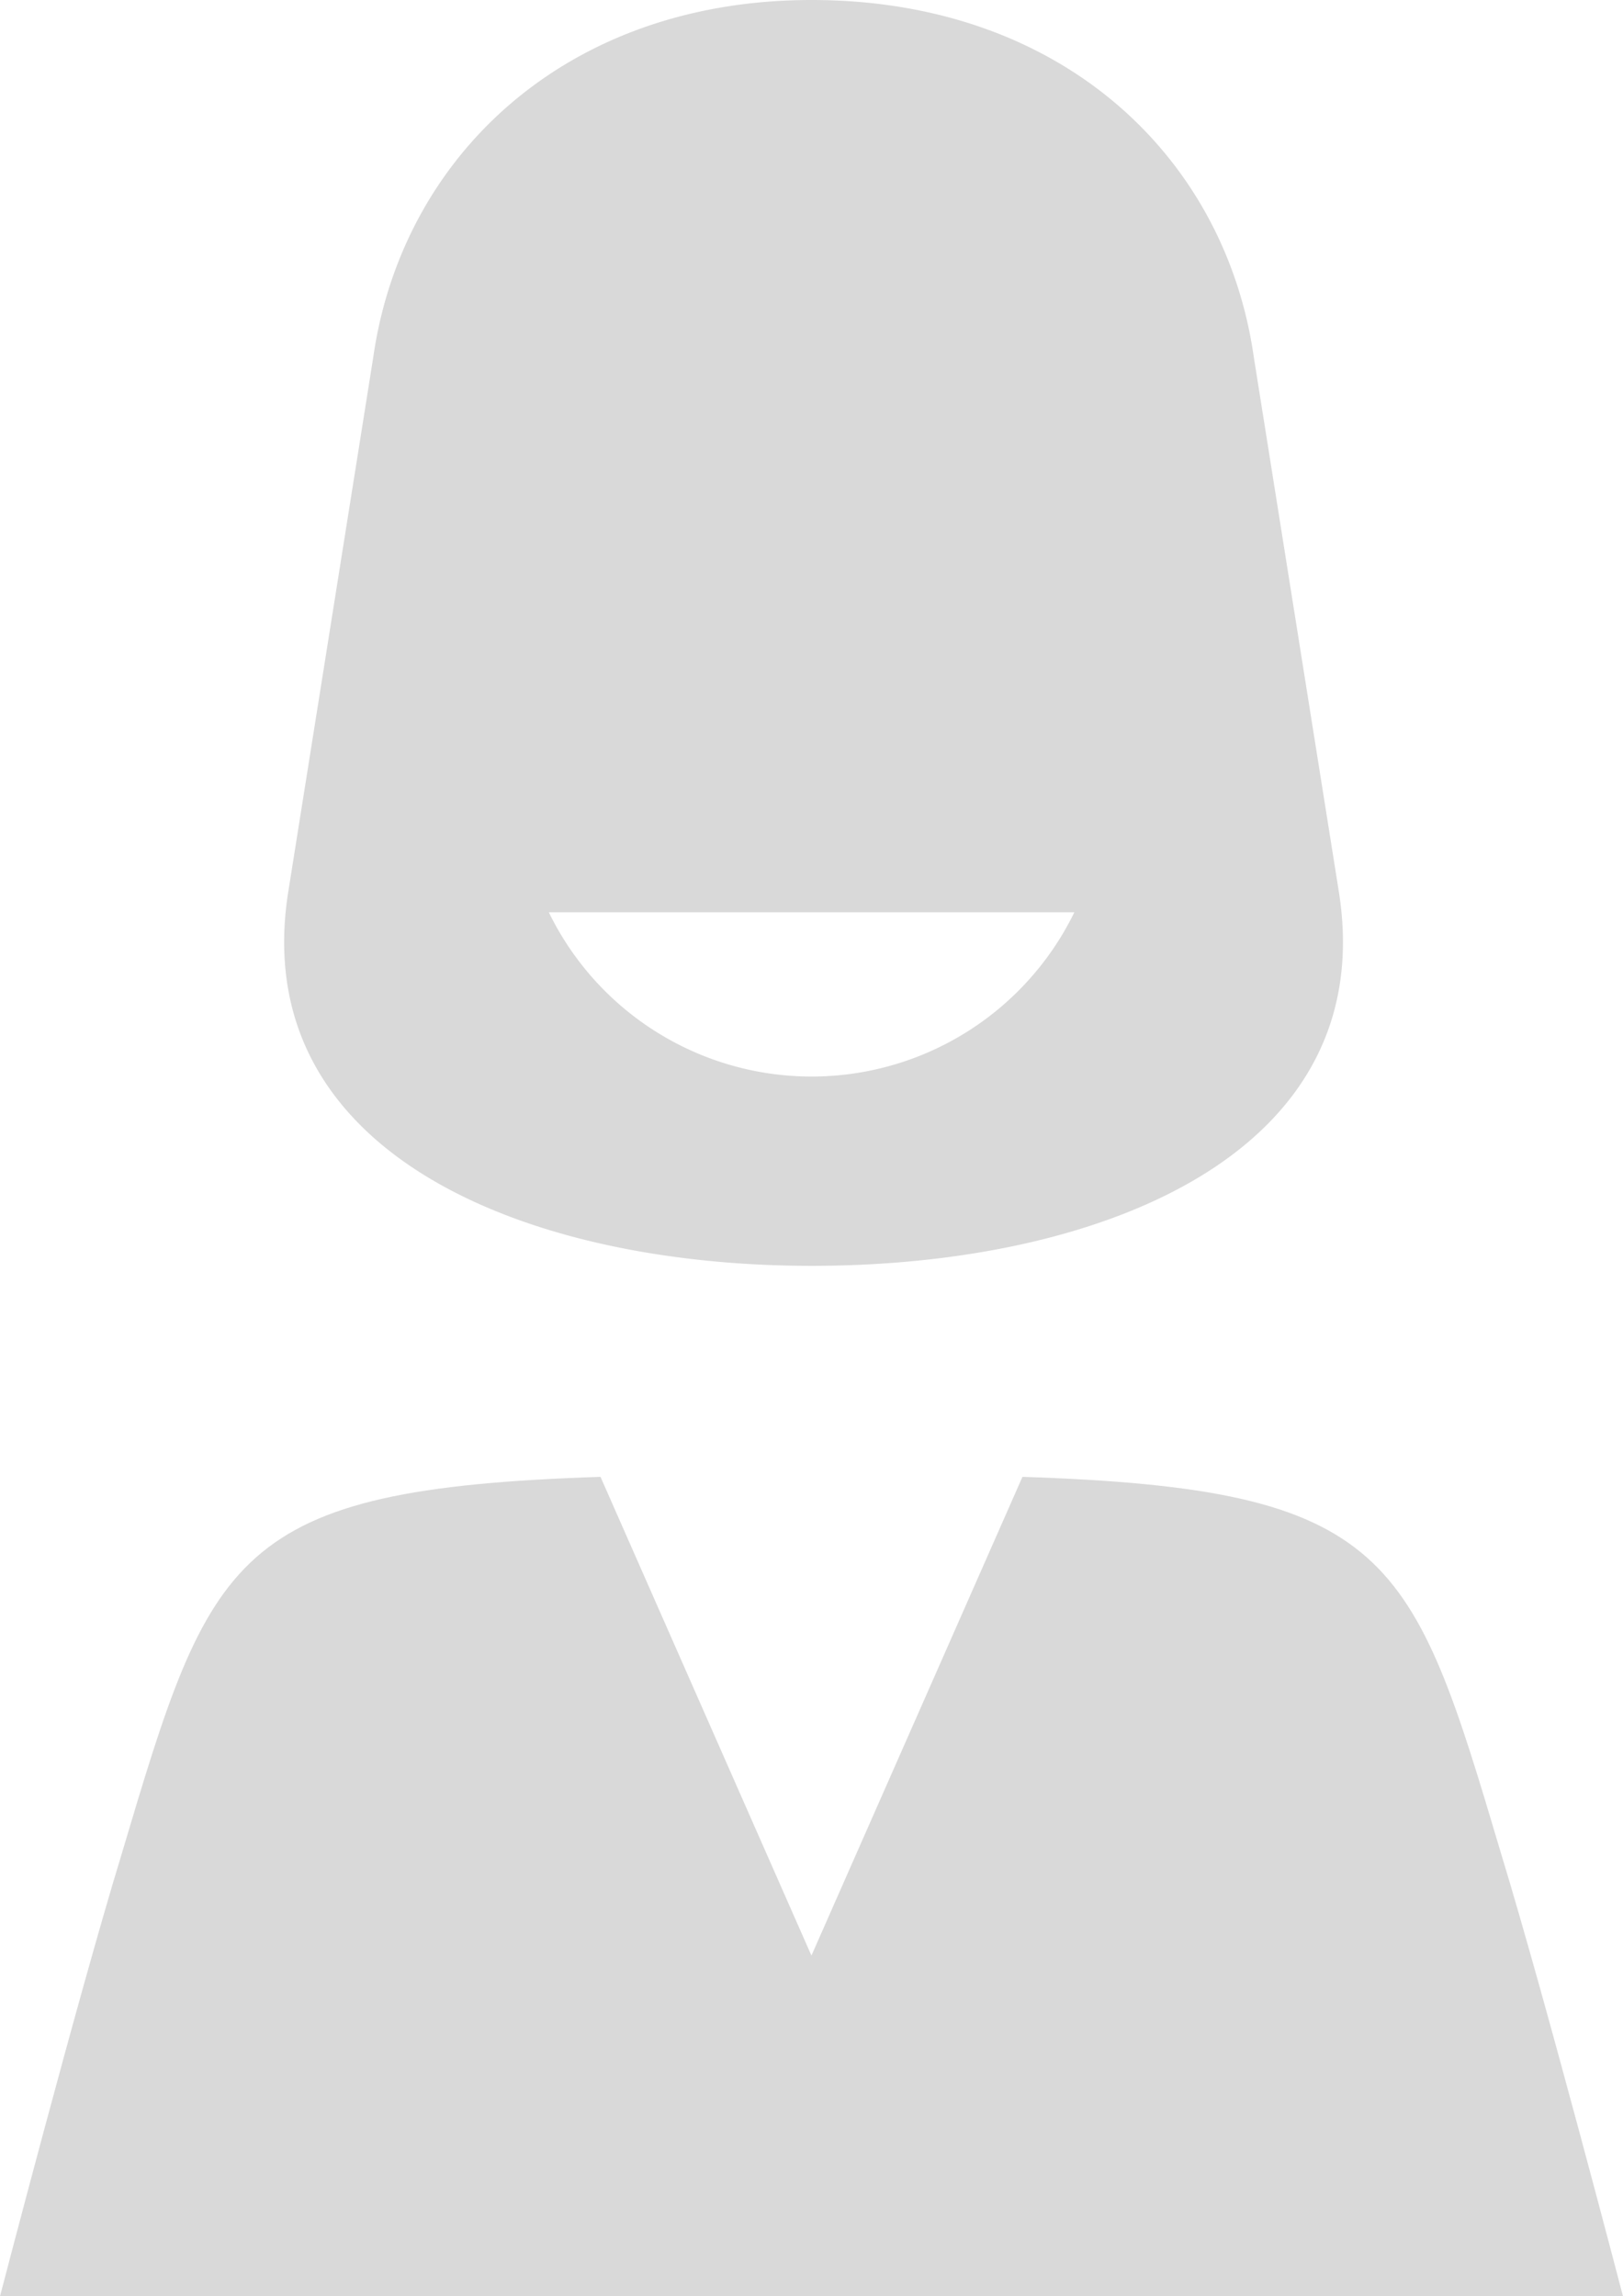 <svg xmlns="http://www.w3.org/2000/svg" xmlns:xlink="http://www.w3.org/1999/xlink" width="38.217" height="54.077" viewBox="0 0 38.217 54.077">
  <defs>
    <style>
      .cls-1 {
        fill: #d9d9d9;
      }

      .cls-2 {
        clip-path: url(#clip-path);
      }
    </style>
    <clipPath id="clip-path">
      <rect id="長方形_1410" data-name="長方形 1410" class="cls-1" width="38.217" height="54.077"/>
    </clipPath>
  </defs>
  <g id="グループ_1828" data-name="グループ 1828" transform="translate(0 0)">
    <g id="グループ_1827" data-name="グループ 1827" class="cls-2" transform="translate(0 0)">
      <path id="パス_703" data-name="パス 703" class="cls-1" d="M15.219,29.81c6.878,0,13.376-2.676,12.42-8.792L25.633,8.407C24.967,3.727,21.142,0,15.219,0,9.393,0,5.57,3.727,4.9,8.407L2.895,21.018c-.956,6.116,5.542,8.792,12.325,8.792m6.188-8.326a6.883,6.883,0,0,1-12.375,0Z" transform="translate(3.89 0)"/>
      <path id="パス_704" data-name="パス 704" class="cls-1" d="M35.35,23.443c-2.1-7.069-2.58-8.6-11.274-8.885L19.107,25.832,14.14,14.558c-8.7.284-9.174,1.816-11.276,8.885C1.813,26.883,0,33.856,0,33.856H38.217S36.4,26.883,35.35,23.443" transform="translate(0 20.221)"/>
    </g>
  </g>
</svg>
